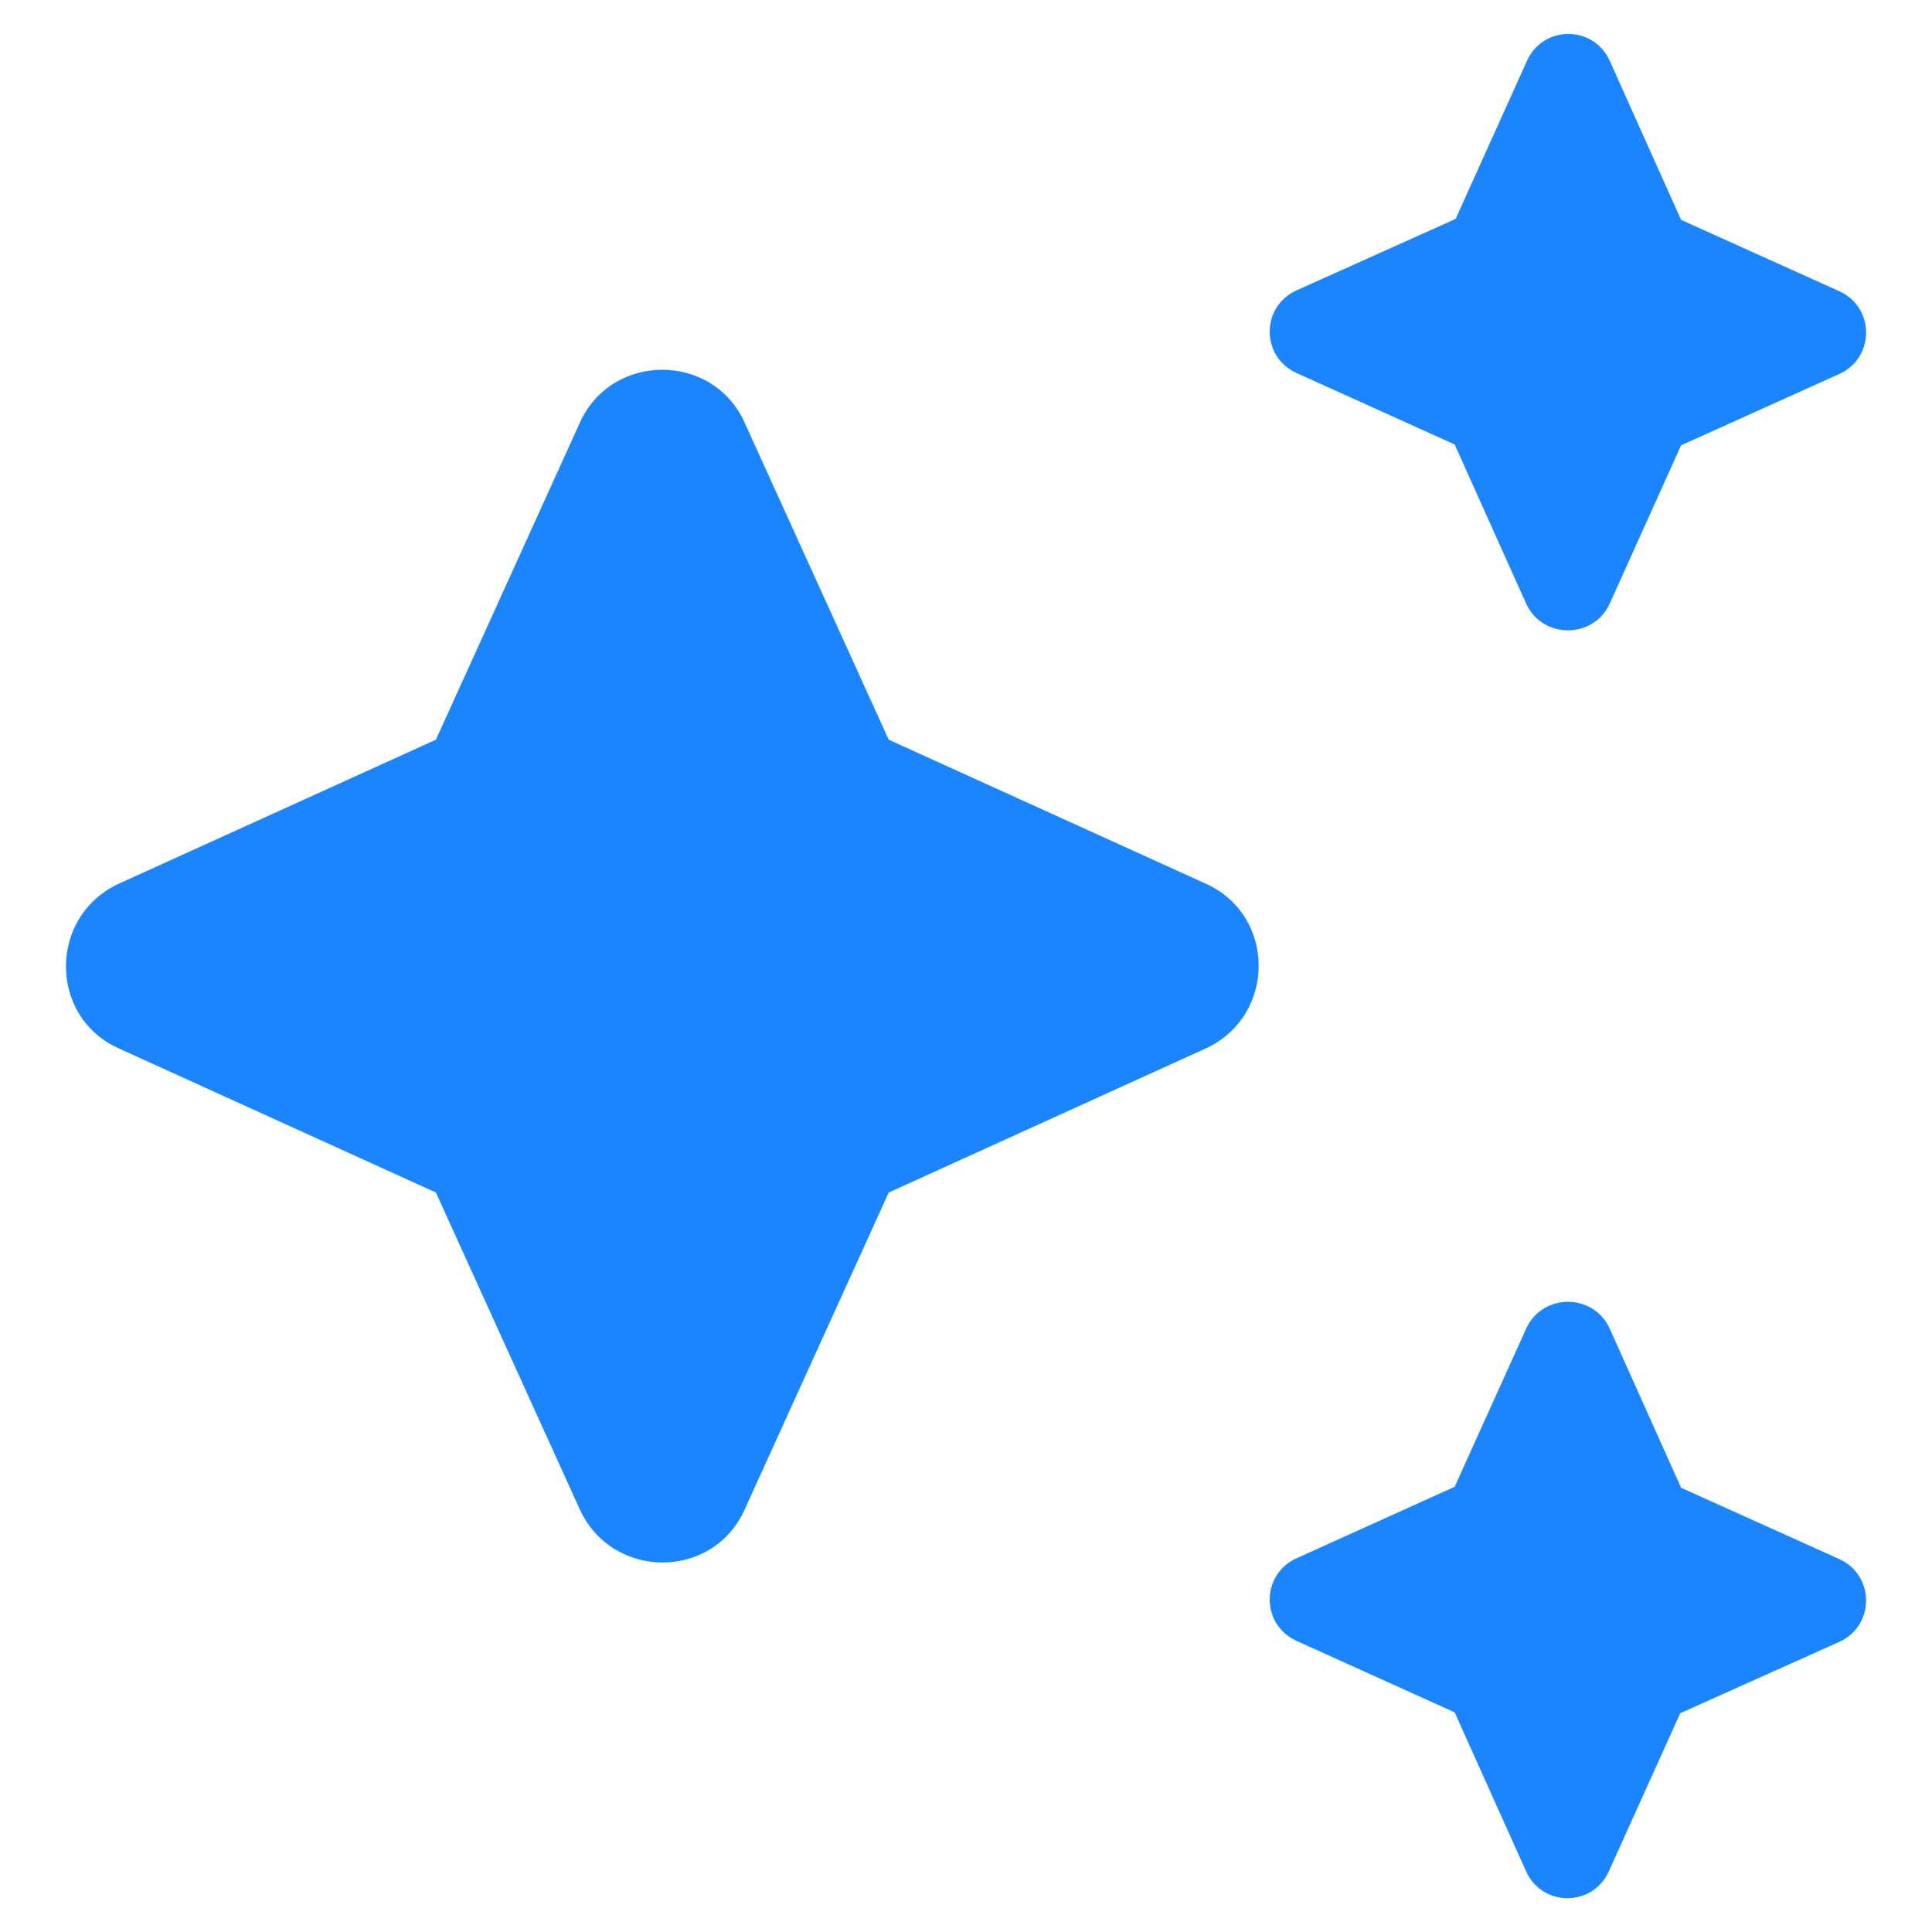 <svg width="16" height="16" viewBox="0 0 16 16" fill="none" xmlns="http://www.w3.org/2000/svg">
<path d="M13.33 5.001L13.922 3.688L15.235 3.096C15.527 2.961 15.527 2.548 15.235 2.413L13.922 1.821L13.33 0.501C13.195 0.208 12.782 0.208 12.647 0.501L12.055 1.813L10.735 2.406C10.442 2.541 10.442 2.953 10.735 3.088L12.047 3.681L12.64 5.001C12.775 5.293 13.195 5.293 13.33 5.001ZM7.36 6.126L6.167 3.501C5.905 2.916 5.065 2.916 4.802 3.501L3.61 6.126L0.985 7.318C0.4 7.588 0.4 8.421 0.985 8.683L3.61 9.876L4.802 12.501C5.072 13.086 5.905 13.086 6.167 12.501L7.36 9.876L9.985 8.683C10.57 8.413 10.57 7.581 9.985 7.318L7.36 6.126ZM12.64 11.001L12.047 12.313L10.735 12.906C10.442 13.041 10.442 13.453 10.735 13.588L12.047 14.181L12.64 15.501C12.775 15.793 13.187 15.793 13.322 15.501L13.915 14.188L15.235 13.596C15.527 13.461 15.527 13.048 15.235 12.913L13.922 12.321L13.33 11.001C13.195 10.708 12.775 10.708 12.64 11.001Z" fill="#1B84FF"/>
</svg>
